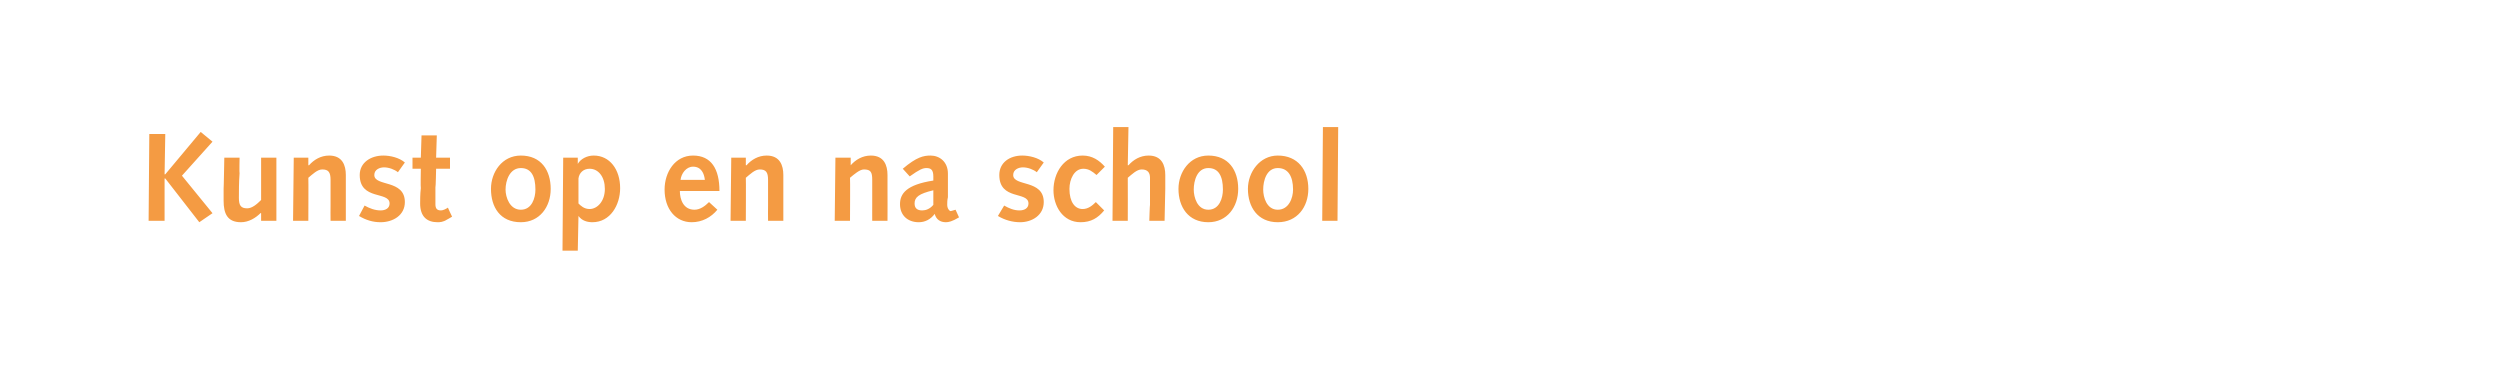 <?xml version="1.0" standalone="no"?><!DOCTYPE svg PUBLIC "-//W3C//DTD SVG 1.1//EN" "http://www.w3.org/Graphics/SVG/1.1/DTD/svg11.dtd"><svg xmlns="http://www.w3.org/2000/svg" version="1.1" width="360px" height="54.5px" viewBox="0 -1 360 54.5" style="top:-1px">  <desc>Kunst op en na school</desc>  <defs/>  <g id="Polygon18347">    <path d="M 21.5 18.3 L 23.8 18.3 L 23.7 24.1 L 23.8 24.1 L 28.9 18 L 30.6 19.4 L 26.2 24.3 L 30.6 29.7 L 28.7 31 L 23.8 24.7 L 23.7 24.7 L 23.7 30.8 L 21.4 30.8 L 21.5 18.3 Z M 39.8 30.8 L 37.6 30.8 L 37.6 29.7 C 37.6 29.7 37.53 29.65 37.5 29.7 C 36.8 30.4 35.8 31 34.7 31 C 32.7 31 32.2 29.7 32.2 27.9 C 32.2 27.4 32.2 26.8 32.2 26.2 C 32.22 26.23 32.3 21.7 32.3 21.7 L 34.5 21.7 C 34.5 21.7 34.45 23.95 34.5 23.9 C 34.4 25.3 34.4 26.5 34.4 27.5 C 34.4 28.6 34.7 29 35.6 29 C 36.3 29 37 28.4 37.6 27.8 C 37.6 27.83 37.6 21.7 37.6 21.7 L 39.8 21.7 L 39.8 30.8 Z M 42.3 21.7 L 44.4 21.7 L 44.4 22.8 C 44.4 22.8 44.48 22.78 44.5 22.8 C 45.2 22 46.2 21.4 47.4 21.4 C 49.3 21.4 49.8 22.8 49.8 24.2 C 49.8 25.1 49.8 25.6 49.8 26.2 C 49.81 26.2 49.8 30.8 49.8 30.8 L 47.6 30.8 C 47.6 30.8 47.58 28.48 47.6 28.5 C 47.6 27.1 47.6 26 47.6 24.9 C 47.6 23.8 47.3 23.4 46.4 23.4 C 45.7 23.4 45 24.1 44.4 24.6 C 44.43 24.59 44.4 30.8 44.4 30.8 L 42.2 30.8 L 42.3 21.7 Z M 52.5 28.6 C 53.2 29 54 29.3 54.8 29.3 C 55.5 29.3 56.1 29 56.1 28.3 C 56.1 26.5 51.8 27.9 51.8 24.2 C 51.8 22.4 53.4 21.4 55.2 21.4 C 56.2 21.4 57.5 21.7 58.3 22.4 C 58.3 22.4 57.3 23.8 57.3 23.8 C 56.8 23.4 56 23.1 55.3 23.1 C 54.7 23.1 53.9 23.4 53.9 24.2 C 53.9 25.9 58.3 24.8 58.3 28.1 C 58.3 30 56.6 31 54.8 31 C 53.7 31 52.7 30.7 51.7 30.1 C 51.7 30.1 52.5 28.6 52.5 28.6 Z M 65.1 30.2 C 65.1 30.2 64.37 30.64 64.4 30.6 C 63.8 31 63.3 31 63 31 C 61.5 31 60.5 30.2 60.5 28.3 C 60.5 27.9 60.5 26.9 60.6 26.1 C 60.55 26.11 60.6 23.3 60.6 23.3 L 59.4 23.3 L 59.4 21.7 L 60.6 21.7 L 60.7 18.5 L 62.9 18.5 L 62.8 21.7 L 64.8 21.7 L 64.8 23.3 L 62.8 23.3 C 62.8 23.3 62.75 26 62.7 26 C 62.7 26.9 62.7 27.7 62.7 28.4 C 62.7 29 62.9 29.3 63.5 29.3 C 63.8 29.3 64.2 29.1 64.5 28.9 C 64.48 28.91 65.1 30.2 65.1 30.2 Z M 75 21.4 C 77.9 21.4 79.3 23.5 79.3 26.2 C 79.3 28.8 77.7 31 75 31 C 72 31 70.7 28.8 70.7 26.2 C 70.7 23.8 72.3 21.4 75 21.4 Z M 75 29.2 C 76.6 29.2 77.1 27.5 77.1 26.3 C 77.1 24.4 76.5 23.2 75 23.2 C 73.4 23.2 72.8 25 72.8 26.3 C 72.8 27.4 73.4 29.2 75 29.2 Z M 81.1 21.7 L 83.2 21.7 L 83.2 22.6 C 83.2 22.6 83.2 22.63 83.2 22.6 C 83.6 21.9 84.5 21.4 85.5 21.4 C 87.8 21.4 89.3 23.4 89.3 26.1 C 89.3 28.5 87.9 31 85.3 31 C 84.6 31 83.8 30.8 83.3 30.1 C 83.29 30.1 83.3 30.1 83.3 30.1 L 83.2 35.1 L 81 35.1 L 81.1 21.7 Z M 83.3 28.3 C 83.6 28.6 84.1 29.1 84.9 29.1 C 86 29.1 87.1 28 87.1 26.2 C 87.1 24.5 86.2 23.3 84.9 23.3 C 84 23.3 83.4 23.9 83.3 24.7 C 83.3 24.7 83.3 28.3 83.3 28.3 Z M 97.9 26.5 C 97.9 27.7 98.4 29.2 100 29.2 C 100.8 29.2 101.5 28.7 102.1 28.1 C 102.1 28.1 103.3 29.2 103.3 29.2 C 102.4 30.3 101.1 31 99.6 31 C 97.3 31 95.7 29.1 95.7 26.3 C 95.7 23.8 97.2 21.4 99.8 21.4 C 102.4 21.4 103.6 23.3 103.6 26.5 C 103.6 26.5 97.9 26.5 97.9 26.5 Z M 101.5 24.9 C 101.4 24 101 23 99.8 23 C 98.8 23 98.1 24 98 24.9 C 98 24.9 101.5 24.9 101.5 24.9 Z M 105.3 21.7 L 107.4 21.7 L 107.4 22.8 C 107.4 22.8 107.48 22.78 107.5 22.8 C 108.2 22 109.2 21.4 110.4 21.4 C 112.3 21.4 112.8 22.8 112.8 24.2 C 112.8 25.1 112.8 25.6 112.8 26.2 C 112.81 26.2 112.8 30.8 112.8 30.8 L 110.6 30.8 C 110.6 30.8 110.58 28.48 110.6 28.5 C 110.6 27.1 110.6 26 110.6 24.9 C 110.6 23.8 110.3 23.4 109.4 23.4 C 108.7 23.4 108 24.1 107.4 24.6 C 107.43 24.59 107.4 30.8 107.4 30.8 L 105.2 30.8 L 105.3 21.7 Z M 120.3 21.7 L 122.5 21.7 L 122.5 22.8 C 122.5 22.8 122.49 22.78 122.5 22.8 C 123.2 22 124.2 21.4 125.4 21.4 C 127.3 21.4 127.8 22.8 127.8 24.2 C 127.8 25.1 127.8 25.6 127.8 26.2 C 127.82 26.2 127.8 30.8 127.8 30.8 L 125.6 30.8 C 125.6 30.8 125.59 28.48 125.6 28.5 C 125.6 27.1 125.6 26 125.6 24.9 C 125.6 23.8 125.4 23.4 124.4 23.4 C 123.8 23.4 123 24.1 122.4 24.6 C 122.44 24.59 122.4 30.8 122.4 30.8 L 120.2 30.8 L 120.3 21.7 Z M 130 23.3 C 132 21.6 133 21.4 134 21.4 C 135.3 21.4 136.5 22.3 136.5 24 C 136.5 24.4 136.5 24.6 136.5 24.8 C 136.5 24.8 136.5 27.4 136.5 27.4 C 136.4 27.8 136.4 28.2 136.4 28.5 C 136.4 29 136.7 29.4 136.9 29.4 C 137 29.4 137.2 29.3 137.6 29.2 C 137.6 29.2 138.1 30.3 138.1 30.3 C 137.1 30.9 136.6 31 136.2 31 C 135.4 31 134.8 30.6 134.6 29.8 C 134 30.6 133.2 31 132.3 31 C 130.7 31 129.6 30 129.6 28.4 C 129.6 26.9 130.5 25.6 134.4 25 C 134.4 25 134.4 24.4 134.4 24.4 C 134.4 23.4 134 23.2 133.4 23.2 C 132.9 23.2 132.4 23.4 131 24.4 C 131 24.4 130 23.3 130 23.3 Z M 134.4 26.4 C 132.3 26.9 131.7 27.4 131.7 28.3 C 131.7 29 132.1 29.3 132.8 29.3 C 133.3 29.3 133.9 29.1 134.4 28.5 C 134.4 28.5 134.4 26.4 134.4 26.4 Z M 144.6 28.6 C 145.3 29 146 29.3 146.8 29.3 C 147.5 29.3 148.1 29 148.1 28.3 C 148.1 26.5 143.9 27.9 143.9 24.2 C 143.9 22.4 145.4 21.4 147.2 21.4 C 148.2 21.4 149.5 21.7 150.3 22.4 C 150.3 22.4 149.3 23.8 149.3 23.8 C 148.8 23.4 148 23.1 147.3 23.1 C 146.7 23.1 145.9 23.4 145.9 24.2 C 145.9 25.9 150.3 24.8 150.3 28.1 C 150.3 30 148.6 31 146.9 31 C 145.8 31 144.7 30.7 143.7 30.1 C 143.7 30.1 144.6 28.6 144.6 28.6 Z M 159 29.3 C 158.1 30.4 157.1 31 155.6 31 C 153 31 151.7 28.6 151.7 26.4 C 151.7 23.9 153.2 21.4 155.9 21.4 C 157.3 21.4 158.3 22.1 159.1 23 C 159.1 23 157.9 24.2 157.9 24.2 C 157.3 23.7 156.8 23.3 156 23.3 C 154.7 23.3 154 24.8 154 26.2 C 154 28.1 154.8 29.1 155.9 29.1 C 156.7 29.1 157.3 28.6 157.8 28.1 C 157.8 28.1 159 29.3 159 29.3 Z M 160.3 17.3 L 162.5 17.3 L 162.4 22.8 C 162.4 22.8 162.47 22.78 162.5 22.8 C 163.2 22 164.2 21.4 165.4 21.4 C 167.3 21.4 167.8 22.8 167.8 24.2 C 167.8 25.1 167.8 25.6 167.8 26.2 C 167.8 26.2 167.7 30.8 167.7 30.8 L 165.5 30.8 C 165.5 30.8 165.57 28.48 165.6 28.5 C 165.6 27.1 165.6 25.4 165.6 24.6 C 165.6 23.9 165.3 23.4 164.4 23.4 C 163.7 23.4 163 24.1 162.4 24.6 C 162.42 24.59 162.4 30.8 162.4 30.8 L 160.2 30.8 L 160.3 17.3 Z M 174 21.4 C 176.9 21.4 178.3 23.5 178.3 26.2 C 178.3 28.8 176.7 31 174 31 C 171.1 31 169.7 28.8 169.7 26.2 C 169.7 23.8 171.3 21.4 174 21.4 Z M 174 29.2 C 175.6 29.2 176.1 27.5 176.1 26.3 C 176.1 24.4 175.5 23.2 174 23.2 C 172.4 23.2 171.9 25 171.9 26.3 C 171.9 27.4 172.4 29.2 174 29.2 Z M 184 21.4 C 186.9 21.4 188.4 23.5 188.4 26.2 C 188.4 28.8 186.8 31 184 31 C 181.1 31 179.7 28.8 179.7 26.2 C 179.7 23.8 181.4 21.4 184 21.4 Z M 184 29.2 C 185.6 29.2 186.2 27.5 186.2 26.3 C 186.2 24.4 185.5 23.2 184 23.2 C 182.4 23.2 181.9 25 181.9 26.3 C 181.9 27.4 182.4 29.2 184 29.2 Z M 190.5 17.3 L 192.7 17.3 L 192.6 30.8 L 190.4 30.8 L 190.5 17.3 Z " stroke="none" fill="#f49b43"/>  </g></svg>